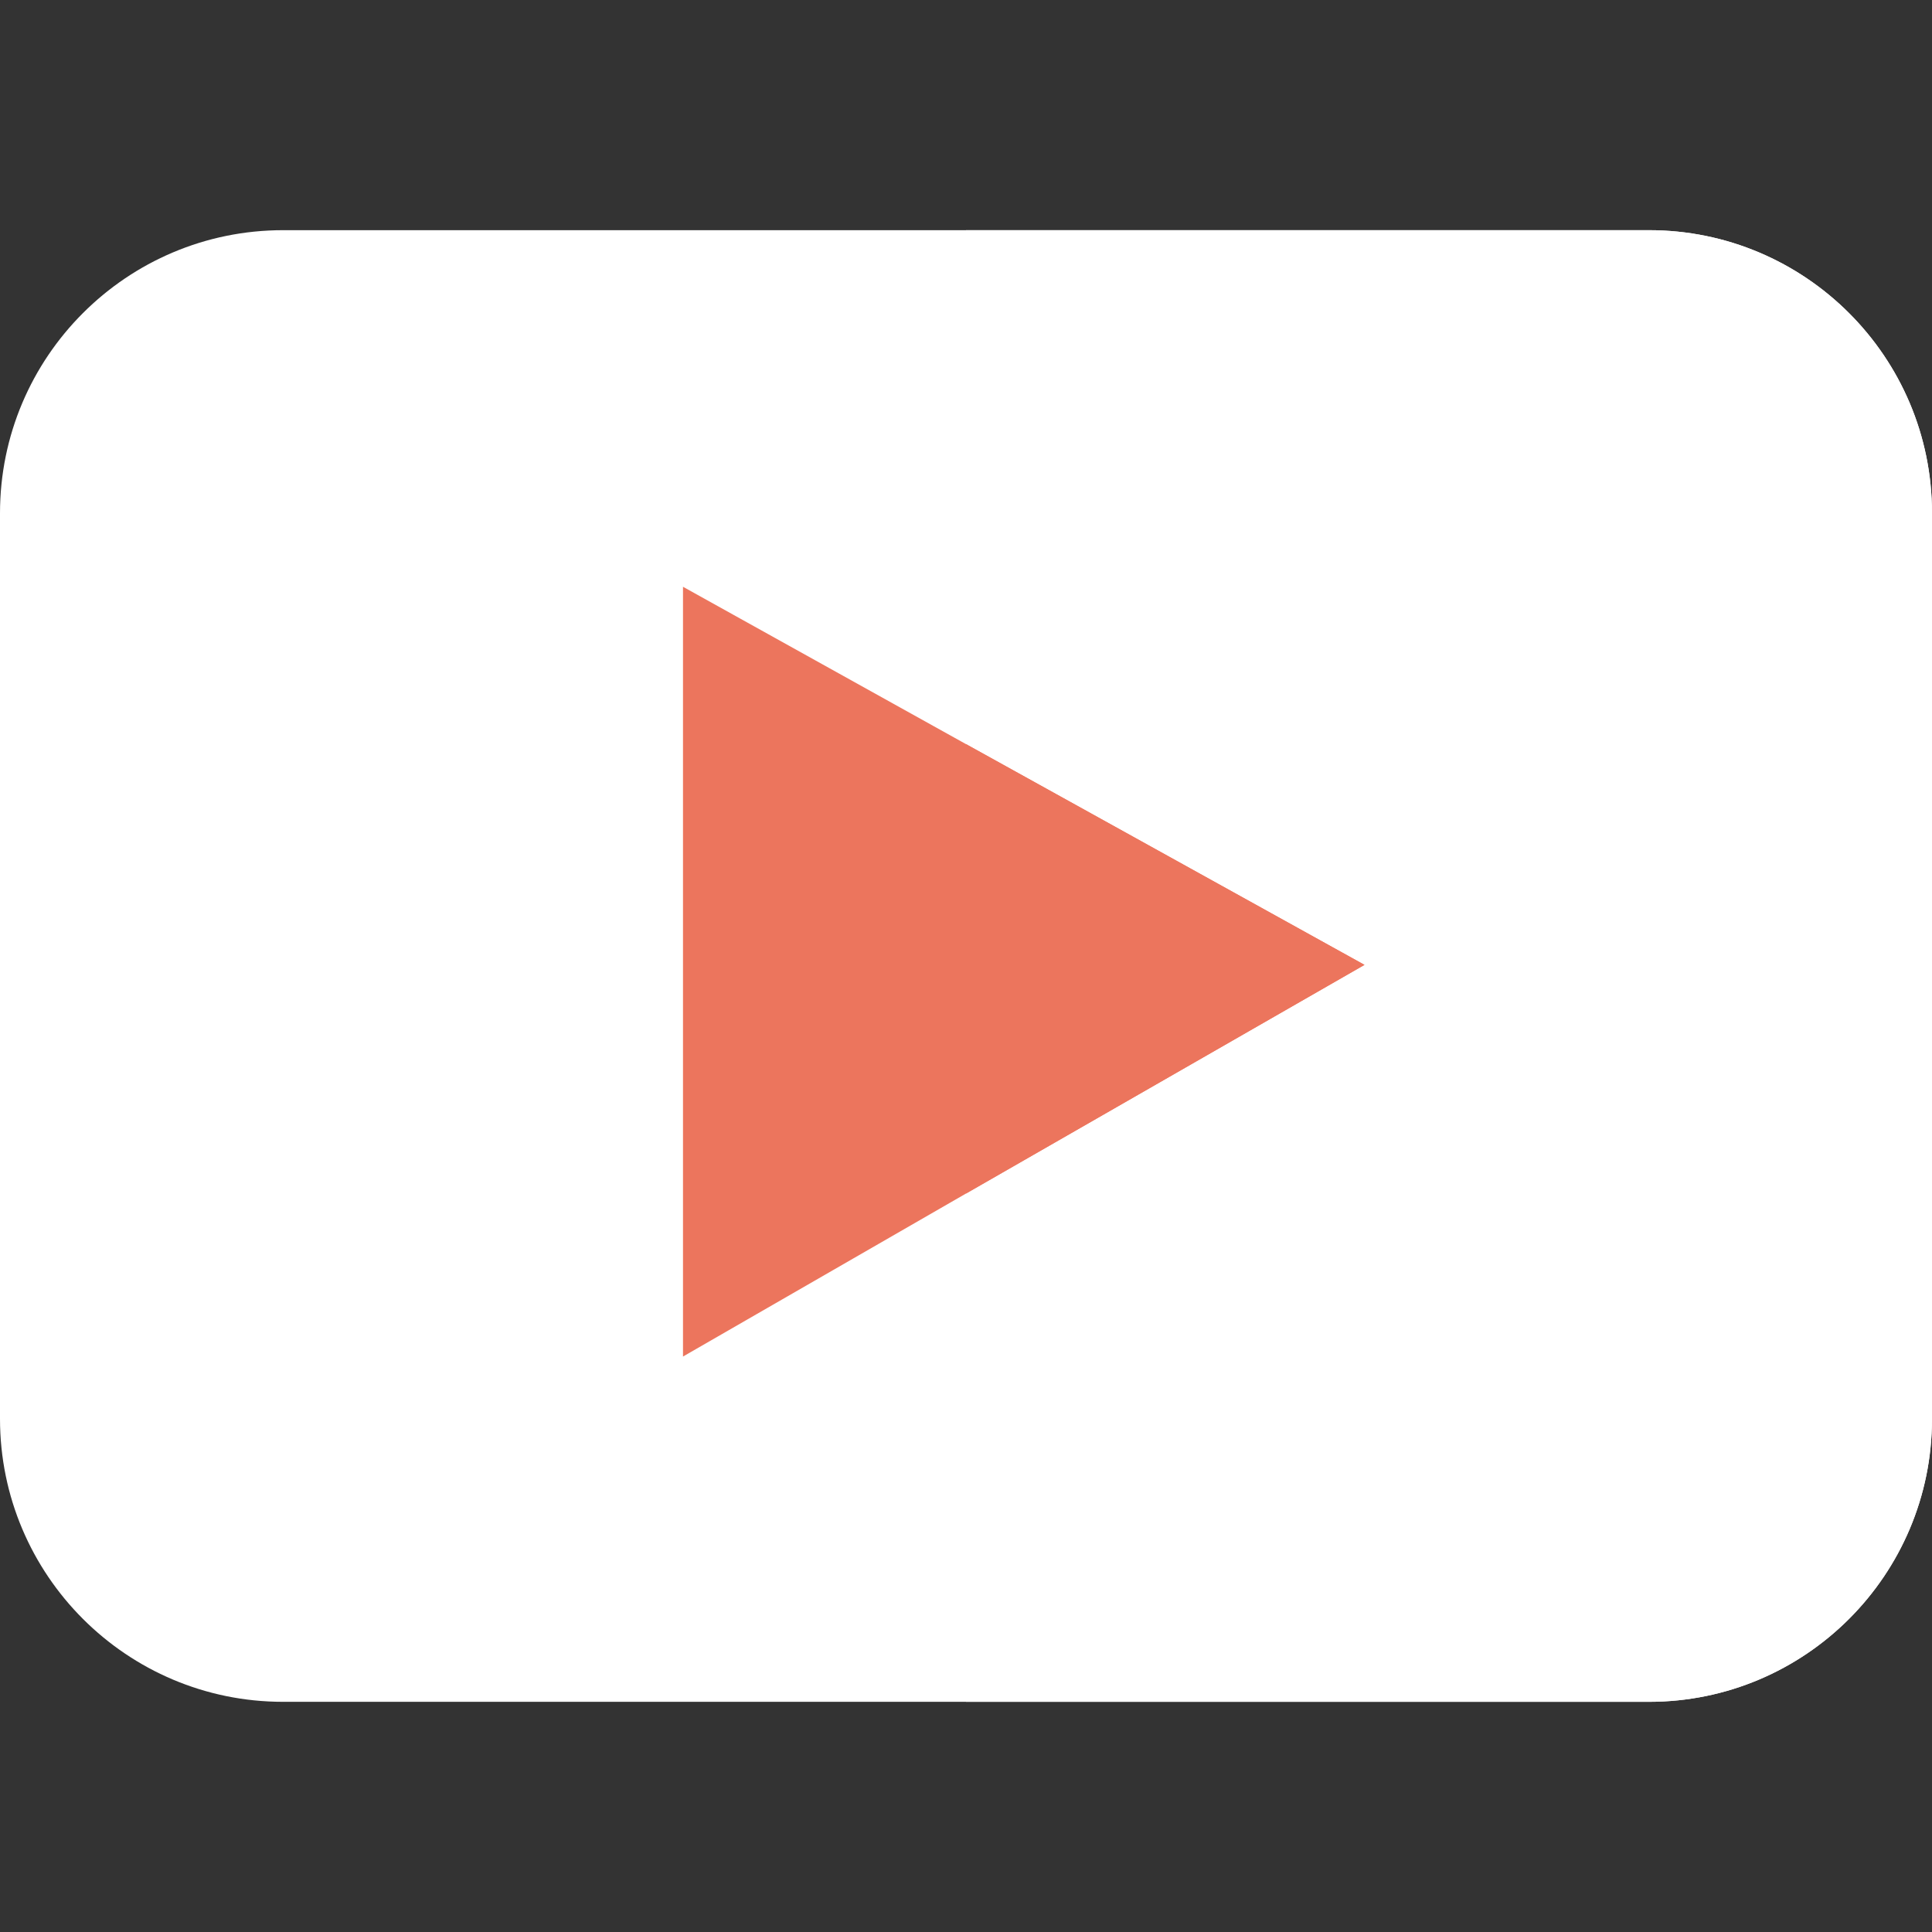 <?xml version="1.0"?>
<svg xmlns="http://www.w3.org/2000/svg" viewBox="0 -61 512 512" width="512px" height="512px" class=""><rect x="0" y="-61" width="512" height="512" fill="#333333" stroke="none"/><g><path d="m437 0h-362c-41.398 0-75 33.602-75 75v240c0 41.398 33.602 75 75 75h362c41.398 0 75-33.602 75-75v-240c0-41.398-33.602-75-75-75zm0 0" fill="#ff3939" data-original="#FF3939" class="active-path" style="fill:#FFFFFF" data-old_color="#ff3939"/><path d="m512 75v240c0 41.398-33.602 75-75 75h-181v-390h181c41.398 0 75 33.602 75 75zm0 0" fill="#c90232" data-original="#C90232" class="" style="fill:#FFFFFF" data-old_color="#c90232"/><path d="m256 136.199-75-41.699v204l75-43.199 105.602-60.602zm0 0" fill="#ececf1" data-original="#ECECF1" class="" style="fill:#EC755D" data-old_color="#ececf1"/><path d="m361.602 194.699-105.602 60.602v-119.102zm0 0" fill="#e2e2e7" data-original="#E2E2E7" class="" style="fill:#EC755D" data-old_color="#e2e2e7"/></g> </svg>
